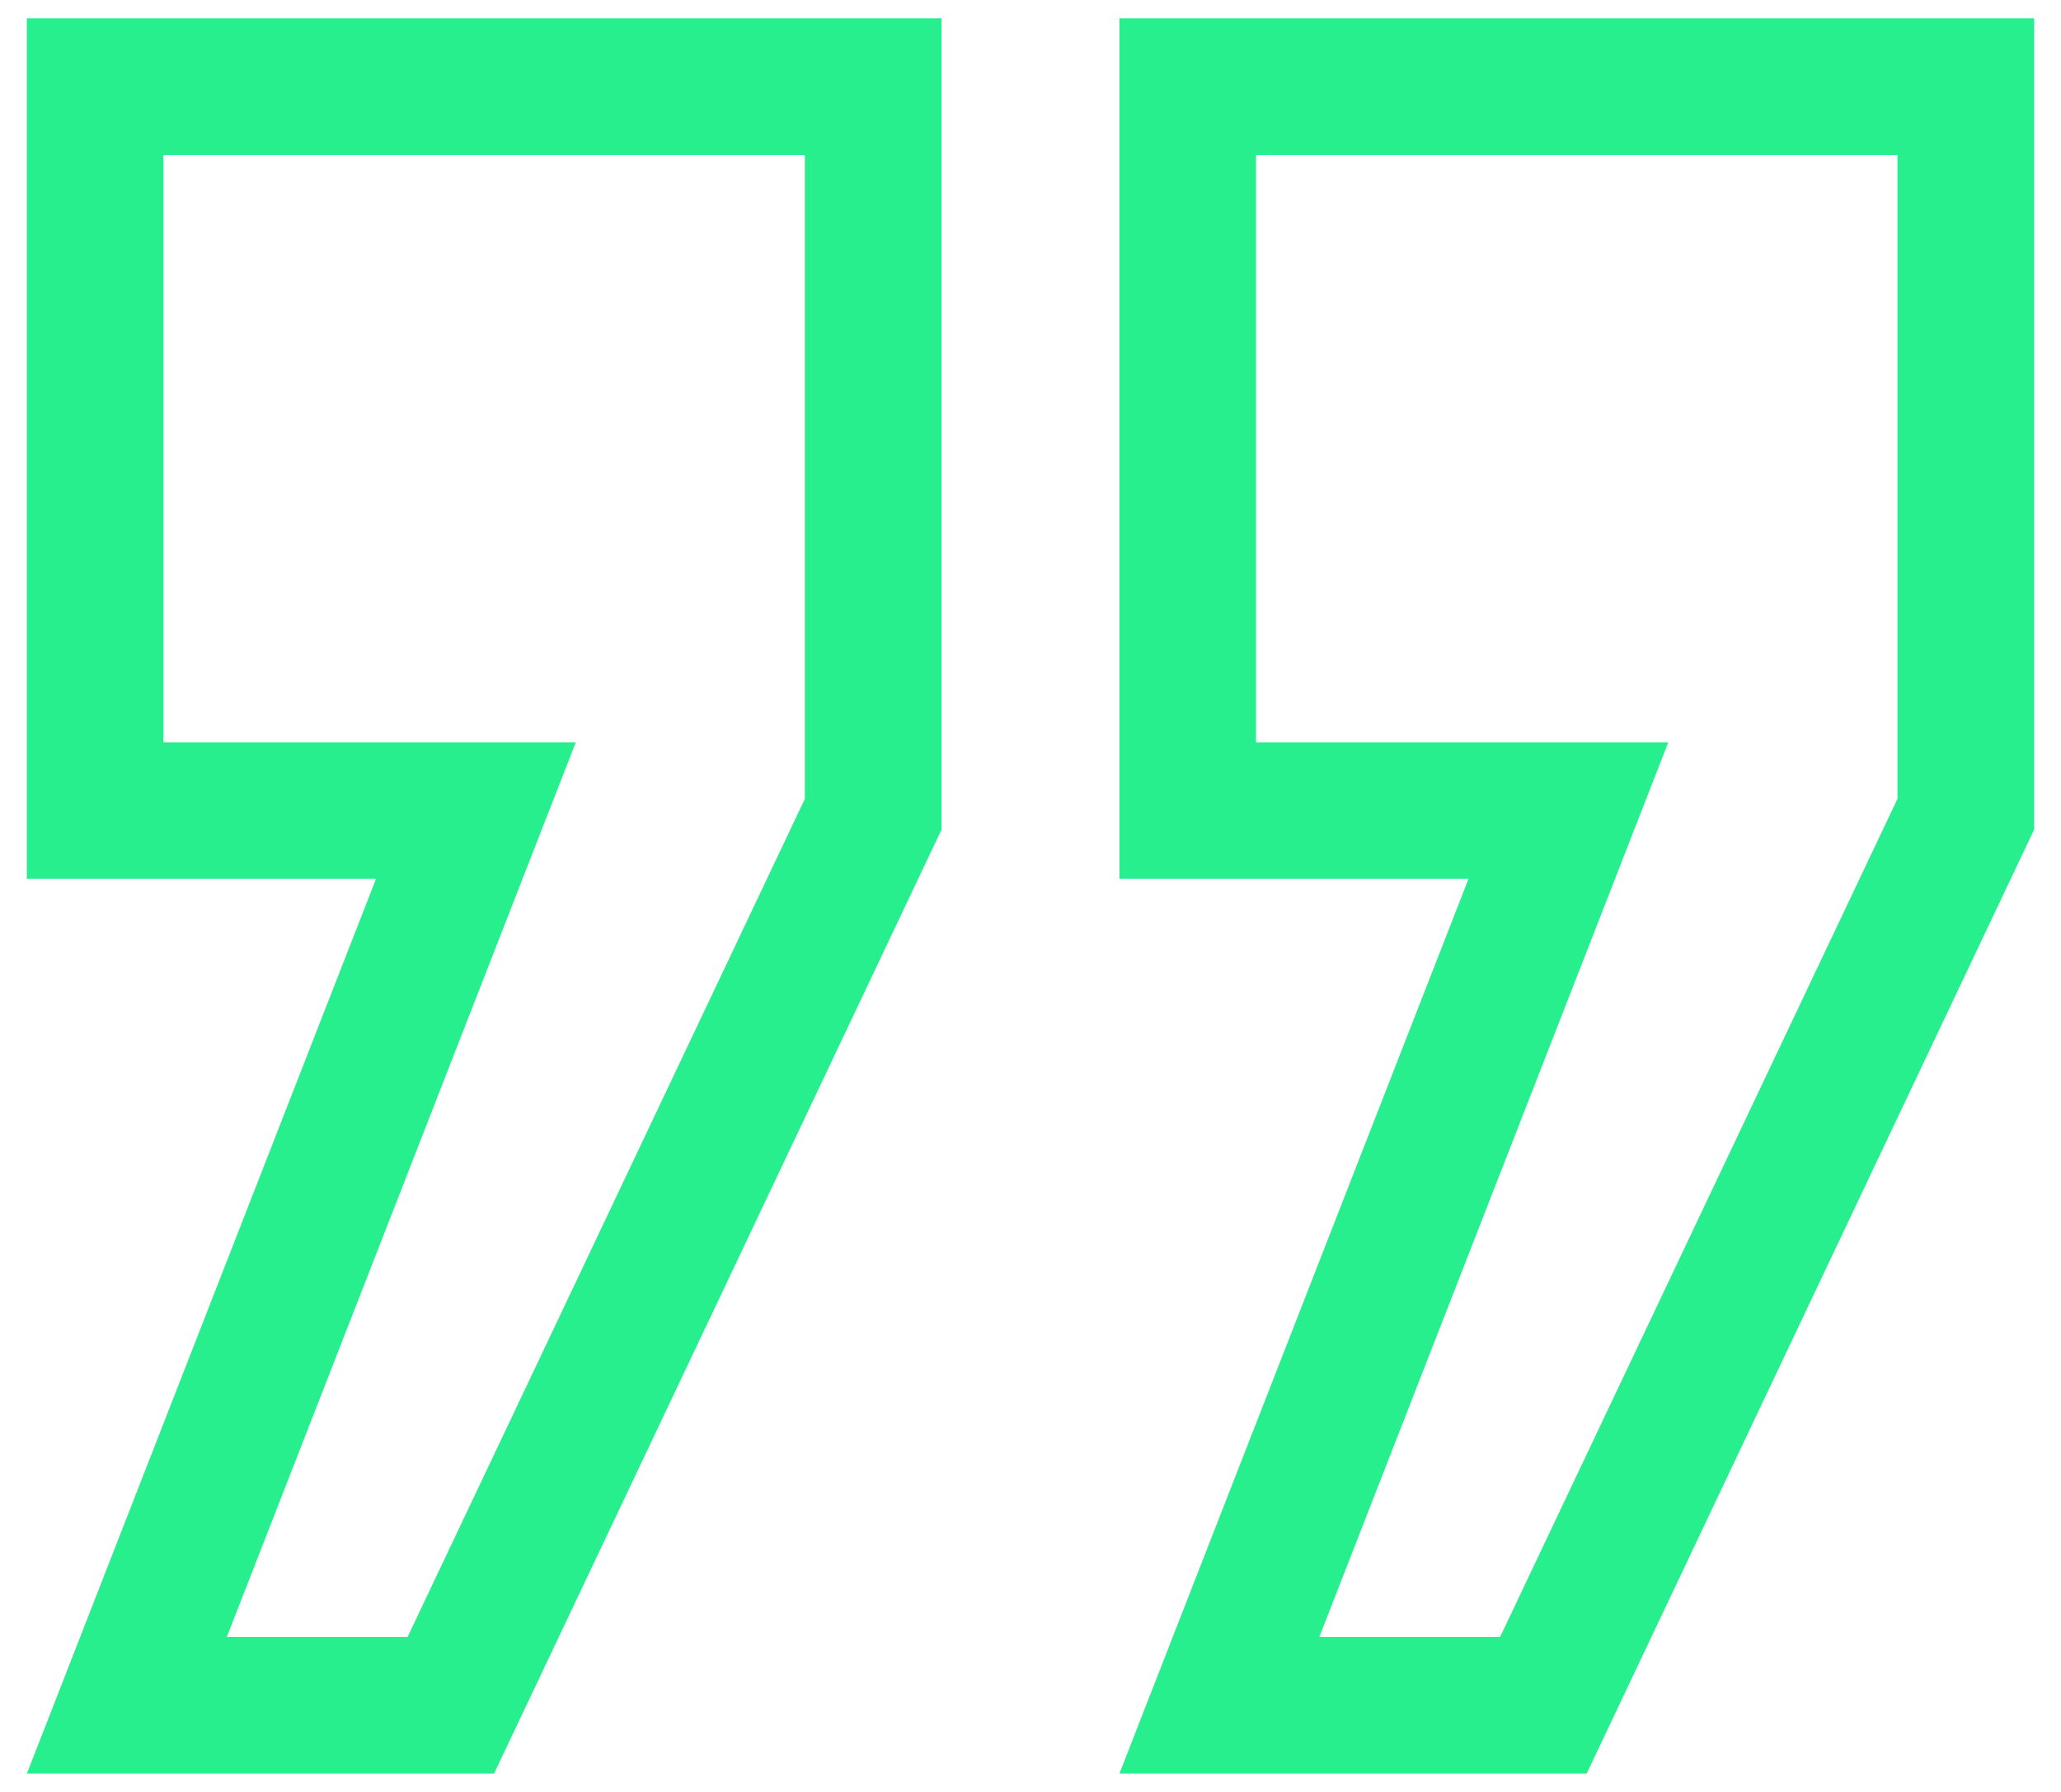<svg width="46" height="40" viewBox="0 0 46 40" fill="none" xmlns="http://www.w3.org/2000/svg">
<path d="M35.413 39.59L45.4 18.518V0.41H24.985V19.616H32.777L24.985 39.59H35.413ZM28.033 16.568V3.459H42.35V17.832L33.481 36.541H29.446L37.235 16.57H28.033V16.568Z" fill="#28EF8E"/>
<path d="M11.027 39.59L21.014 18.518V0.41H0.6V19.616H8.393L0.6 39.59H11.027ZM3.648 16.568V3.459H17.964V17.832L9.097 36.541H5.062L12.851 16.57H3.648V16.568Z" fill="#28EF8E"/>
</svg>
